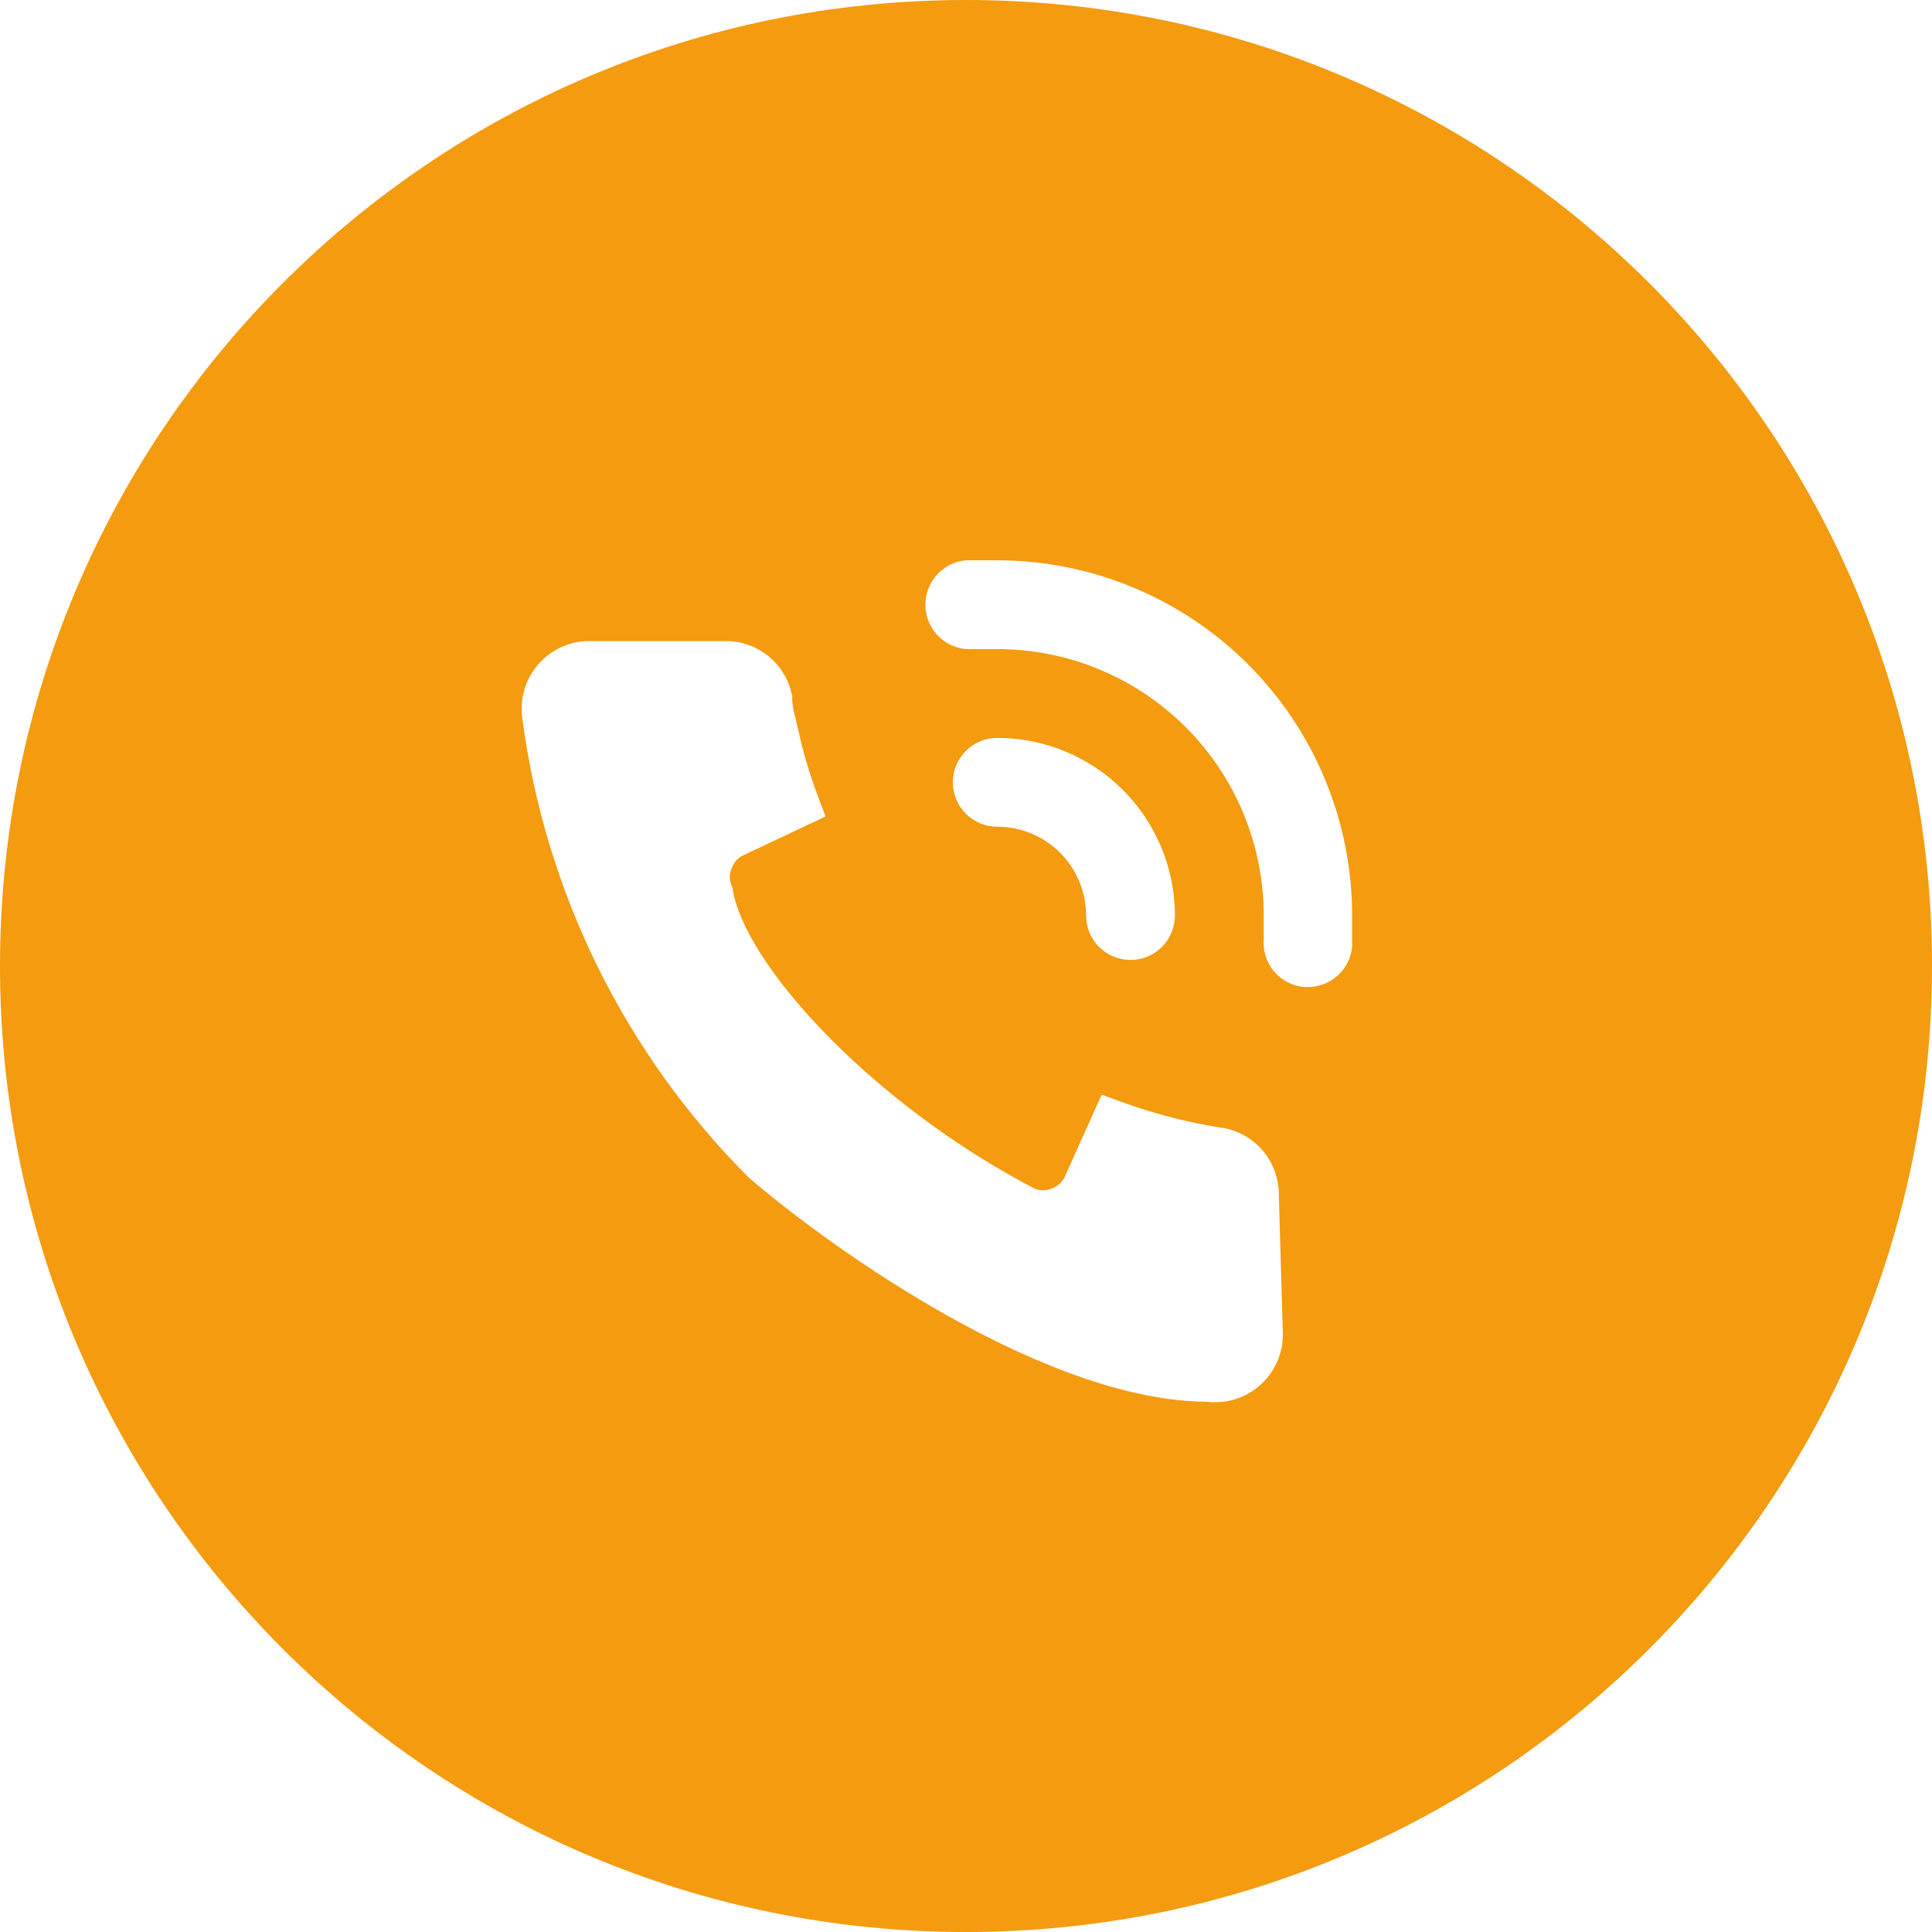 <?xml version="1.0" encoding="UTF-8"?> <svg xmlns="http://www.w3.org/2000/svg" class="t-sociallinks__svg" role="presentation" width="48px" height="48px" viewBox="0 0 100 100" fill="none"><path fill-rule="evenodd" clip-rule="evenodd" d="M50 100C77.614 100 100 77.614 100 50C100 22.386 77.614 0 50 0C22.386 0 0 22.386 0 50C0 77.614 22.386 100 50 100ZM50.009 29H51.618C56.492 29.006 61.163 30.946 64.607 34.394C68.051 37.842 69.986 42.515 69.986 47.388V48.997C69.934 49.57 69.669 50.103 69.243 50.49C68.818 50.877 68.262 51.091 67.687 51.088H67.503C66.897 51.036 66.336 50.745 65.944 50.28C65.552 49.814 65.36 49.212 65.411 48.606V47.388C65.411 43.73 63.958 40.222 61.371 37.636C58.784 35.05 55.276 33.597 51.618 33.597H50.4C49.79 33.649 49.185 33.456 48.717 33.062C48.249 32.667 47.957 32.103 47.905 31.494C47.854 30.884 48.046 30.279 48.441 29.811C48.835 29.344 49.399 29.052 50.009 29ZM56.889 49.013C56.458 48.582 56.216 47.998 56.216 47.388C56.216 46.169 55.731 44.999 54.869 44.137C54.007 43.275 52.837 42.791 51.618 42.791C51.008 42.791 50.424 42.549 49.992 42.118C49.561 41.687 49.319 41.102 49.319 40.492C49.319 39.883 49.561 39.298 49.992 38.867C50.424 38.436 51.008 38.194 51.618 38.194C54.057 38.194 56.396 39.163 58.12 40.887C59.844 42.611 60.813 44.95 60.813 47.388C60.813 47.998 60.571 48.582 60.14 49.013C59.709 49.444 59.124 49.686 58.514 49.686C57.905 49.686 57.32 49.444 56.889 49.013ZM66.401 69.066L66.401 69.085C66.4 69.573 66.297 70.055 66.098 70.5C65.9 70.945 65.611 71.344 65.25 71.67C64.867 72.018 64.412 72.277 63.918 72.428C63.452 72.57 62.961 72.613 62.478 72.555C58.248 72.53 53.41 70.534 49.18 68.176C44.887 65.783 41.044 62.915 38.802 60.99L38.768 60.961L38.737 60.93C32.33 54.52 28.218 46.173 27.036 37.186C26.962 36.676 27.002 36.157 27.152 35.664C27.303 35.169 27.561 34.714 27.909 34.331C28.24 33.966 28.644 33.674 29.094 33.476C29.545 33.278 30.032 33.177 30.523 33.18H37.497C38.299 33.164 39.083 33.424 39.716 33.918C40.353 34.416 40.798 35.118 40.975 35.907L41.004 36.033V36.163C41.004 36.49 41.079 36.795 41.185 37.227C41.227 37.401 41.276 37.596 41.326 37.822L41.326 37.824C41.583 38.99 41.925 40.135 42.349 41.251L42.732 42.259L38.49 44.26L38.485 44.263C38.204 44.391 37.986 44.626 37.878 44.916L37.872 44.934L37.864 44.952C37.748 45.236 37.748 45.554 37.864 45.839L37.914 45.961L37.936 46.091C38.08 46.965 38.56 48.098 39.406 49.417C40.243 50.721 41.396 52.144 42.808 53.587C45.621 56.463 49.398 59.362 53.58 61.539C53.853 61.639 54.155 61.634 54.426 61.523L54.444 61.516L54.462 61.509C54.75 61.402 54.984 61.185 55.113 60.906L55.115 60.902L57.023 56.659L58.04 57.03C59.193 57.451 60.374 57.795 61.573 58.059L61.578 58.06L61.584 58.062C62.152 58.193 62.773 58.304 63.38 58.394L63.423 58.401L63.465 58.41C64.254 58.588 64.956 59.033 65.453 59.671C65.943 60.299 66.203 61.076 66.192 61.872L66.401 69.066Z" fill="#f49b0f"></path></svg> 